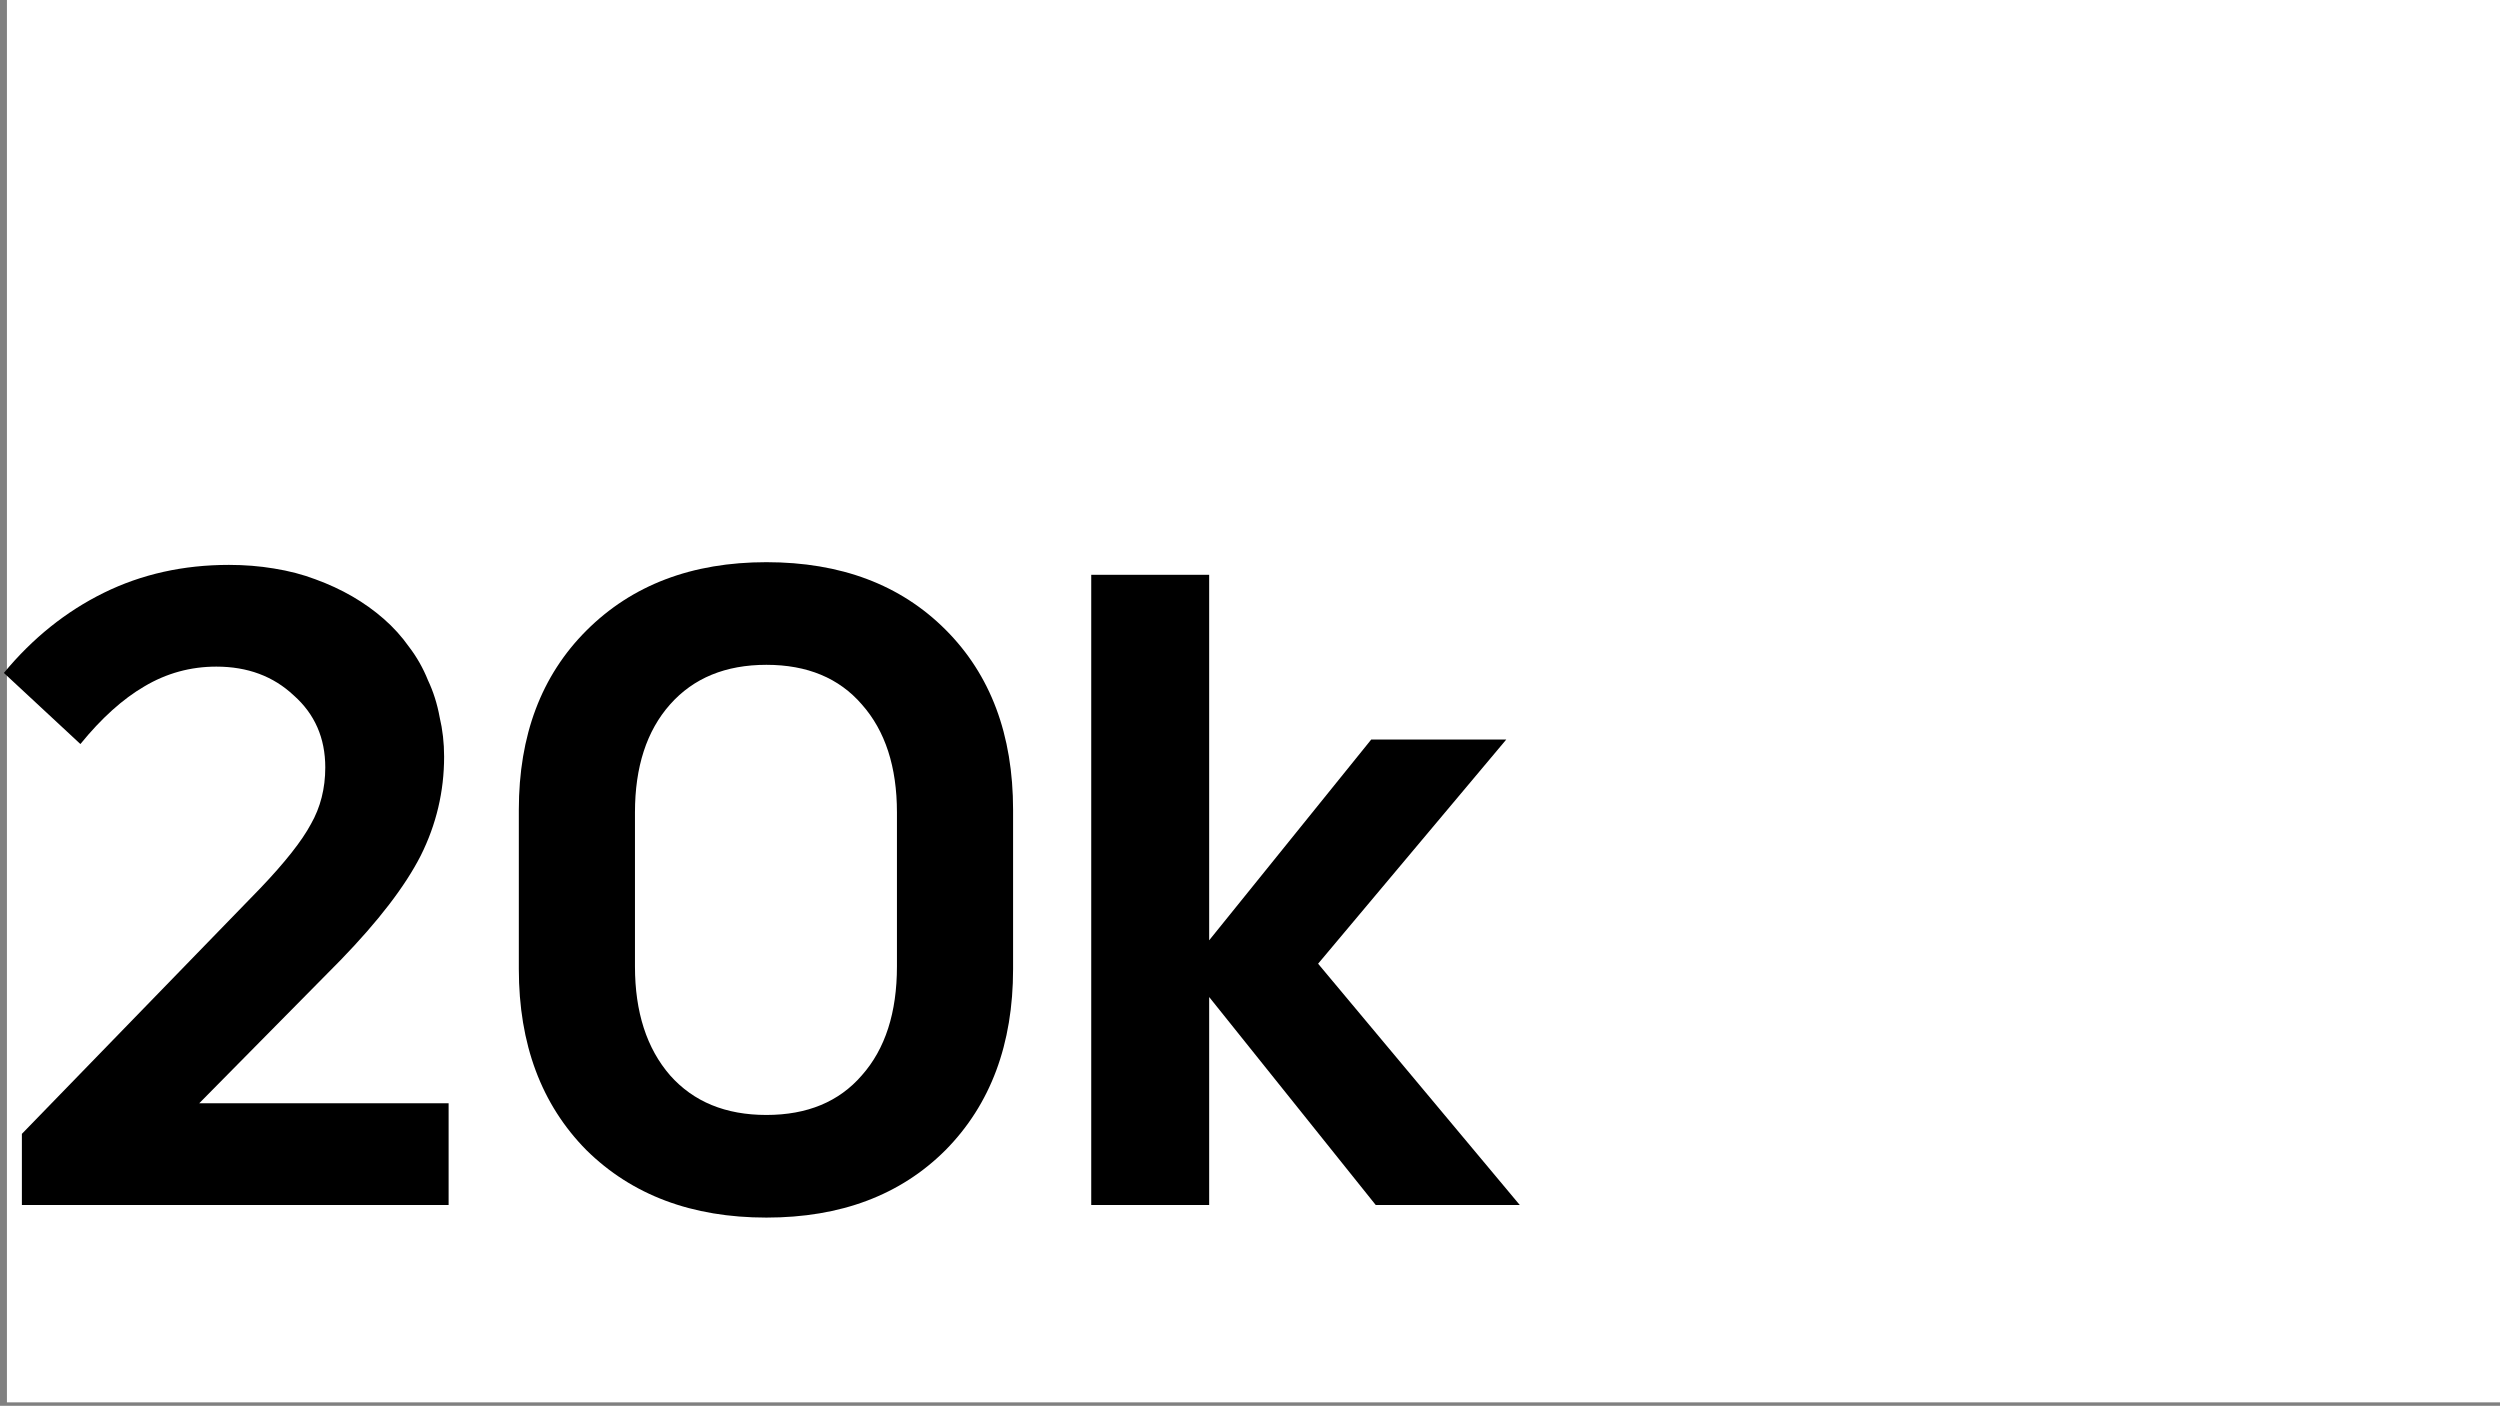 <svg width="361" height="203" viewBox="0 0 361 203" fill="none" xmlns="http://www.w3.org/2000/svg">
<rect x="0" y="0" width="361" height="203" fill="#808080" stroke="none"/>
<rect width="360" height="202.5" transform="translate(1)" fill="white"/>
<path d="M64.13 109.26C64.13 107.267 63.913 105.36 63.48 103.54C63.133 101.633 62.57 99.857 61.79 98.21C61.096 96.477 60.186 94.873 59.06 93.4C58.02 91.927 56.806 90.583 55.42 89.37C54.033 88.157 52.516 87.073 50.87 86.12C49.223 85.167 47.446 84.343 45.54 83.65C43.72 82.957 41.726 82.437 39.56 82.09C37.48 81.743 35.313 81.57 33.06 81.57C26.473 81.57 20.45 82.913 14.99 85.6C9.53 88.287 4.72 92.143 0.56 97.17L11.61 107.44C14.643 103.713 17.72 100.94 20.84 99.12C24.046 97.213 27.513 96.26 31.24 96.26C35.746 96.26 39.473 97.647 42.42 100.42C45.453 103.107 46.97 106.573 46.97 110.82C46.97 113.853 46.276 116.583 44.89 119.01C43.59 121.437 41.163 124.513 37.61 128.24L3.16 163.73V174H64.78V159.31H28.77L49.18 138.64C54.64 133.007 58.496 127.98 60.75 123.56C63.003 119.053 64.13 114.287 64.13 109.26Z" fill="black"/>
<path d="M74.919 139.94C74.919 150.773 78.169 159.483 84.669 166.07C91.255 172.57 99.922 175.82 110.669 175.82C121.415 175.82 130.039 172.57 136.539 166.07C143.039 159.483 146.289 150.773 146.289 139.94V116.93C146.289 106.097 143.039 97.43 136.539 90.93C130.039 84.43 121.415 81.18 110.669 81.18C99.922 81.18 91.255 84.473 84.669 91.06C78.169 97.56 74.919 106.183 74.919 116.93V139.94ZM129.519 139.55C129.519 146.223 127.829 151.467 124.449 155.28C121.155 159.093 116.562 161 110.669 161C104.775 161 100.139 159.093 96.759 155.28C93.379 151.38 91.689 146.137 91.689 139.55V117.32C91.689 110.733 93.379 105.533 96.759 101.72C100.139 97.907 104.775 96 110.669 96C116.562 96 121.155 97.907 124.449 101.72C127.829 105.533 129.519 110.733 129.519 117.32V139.55Z" fill="black"/>
<path d="M157.574 83V174H174.604V143.97L198.654 174H219.454L190.334 139.16L217.504 106.79H198.004L174.604 135.78V83H157.574Z" fill="black"/>
</svg>

